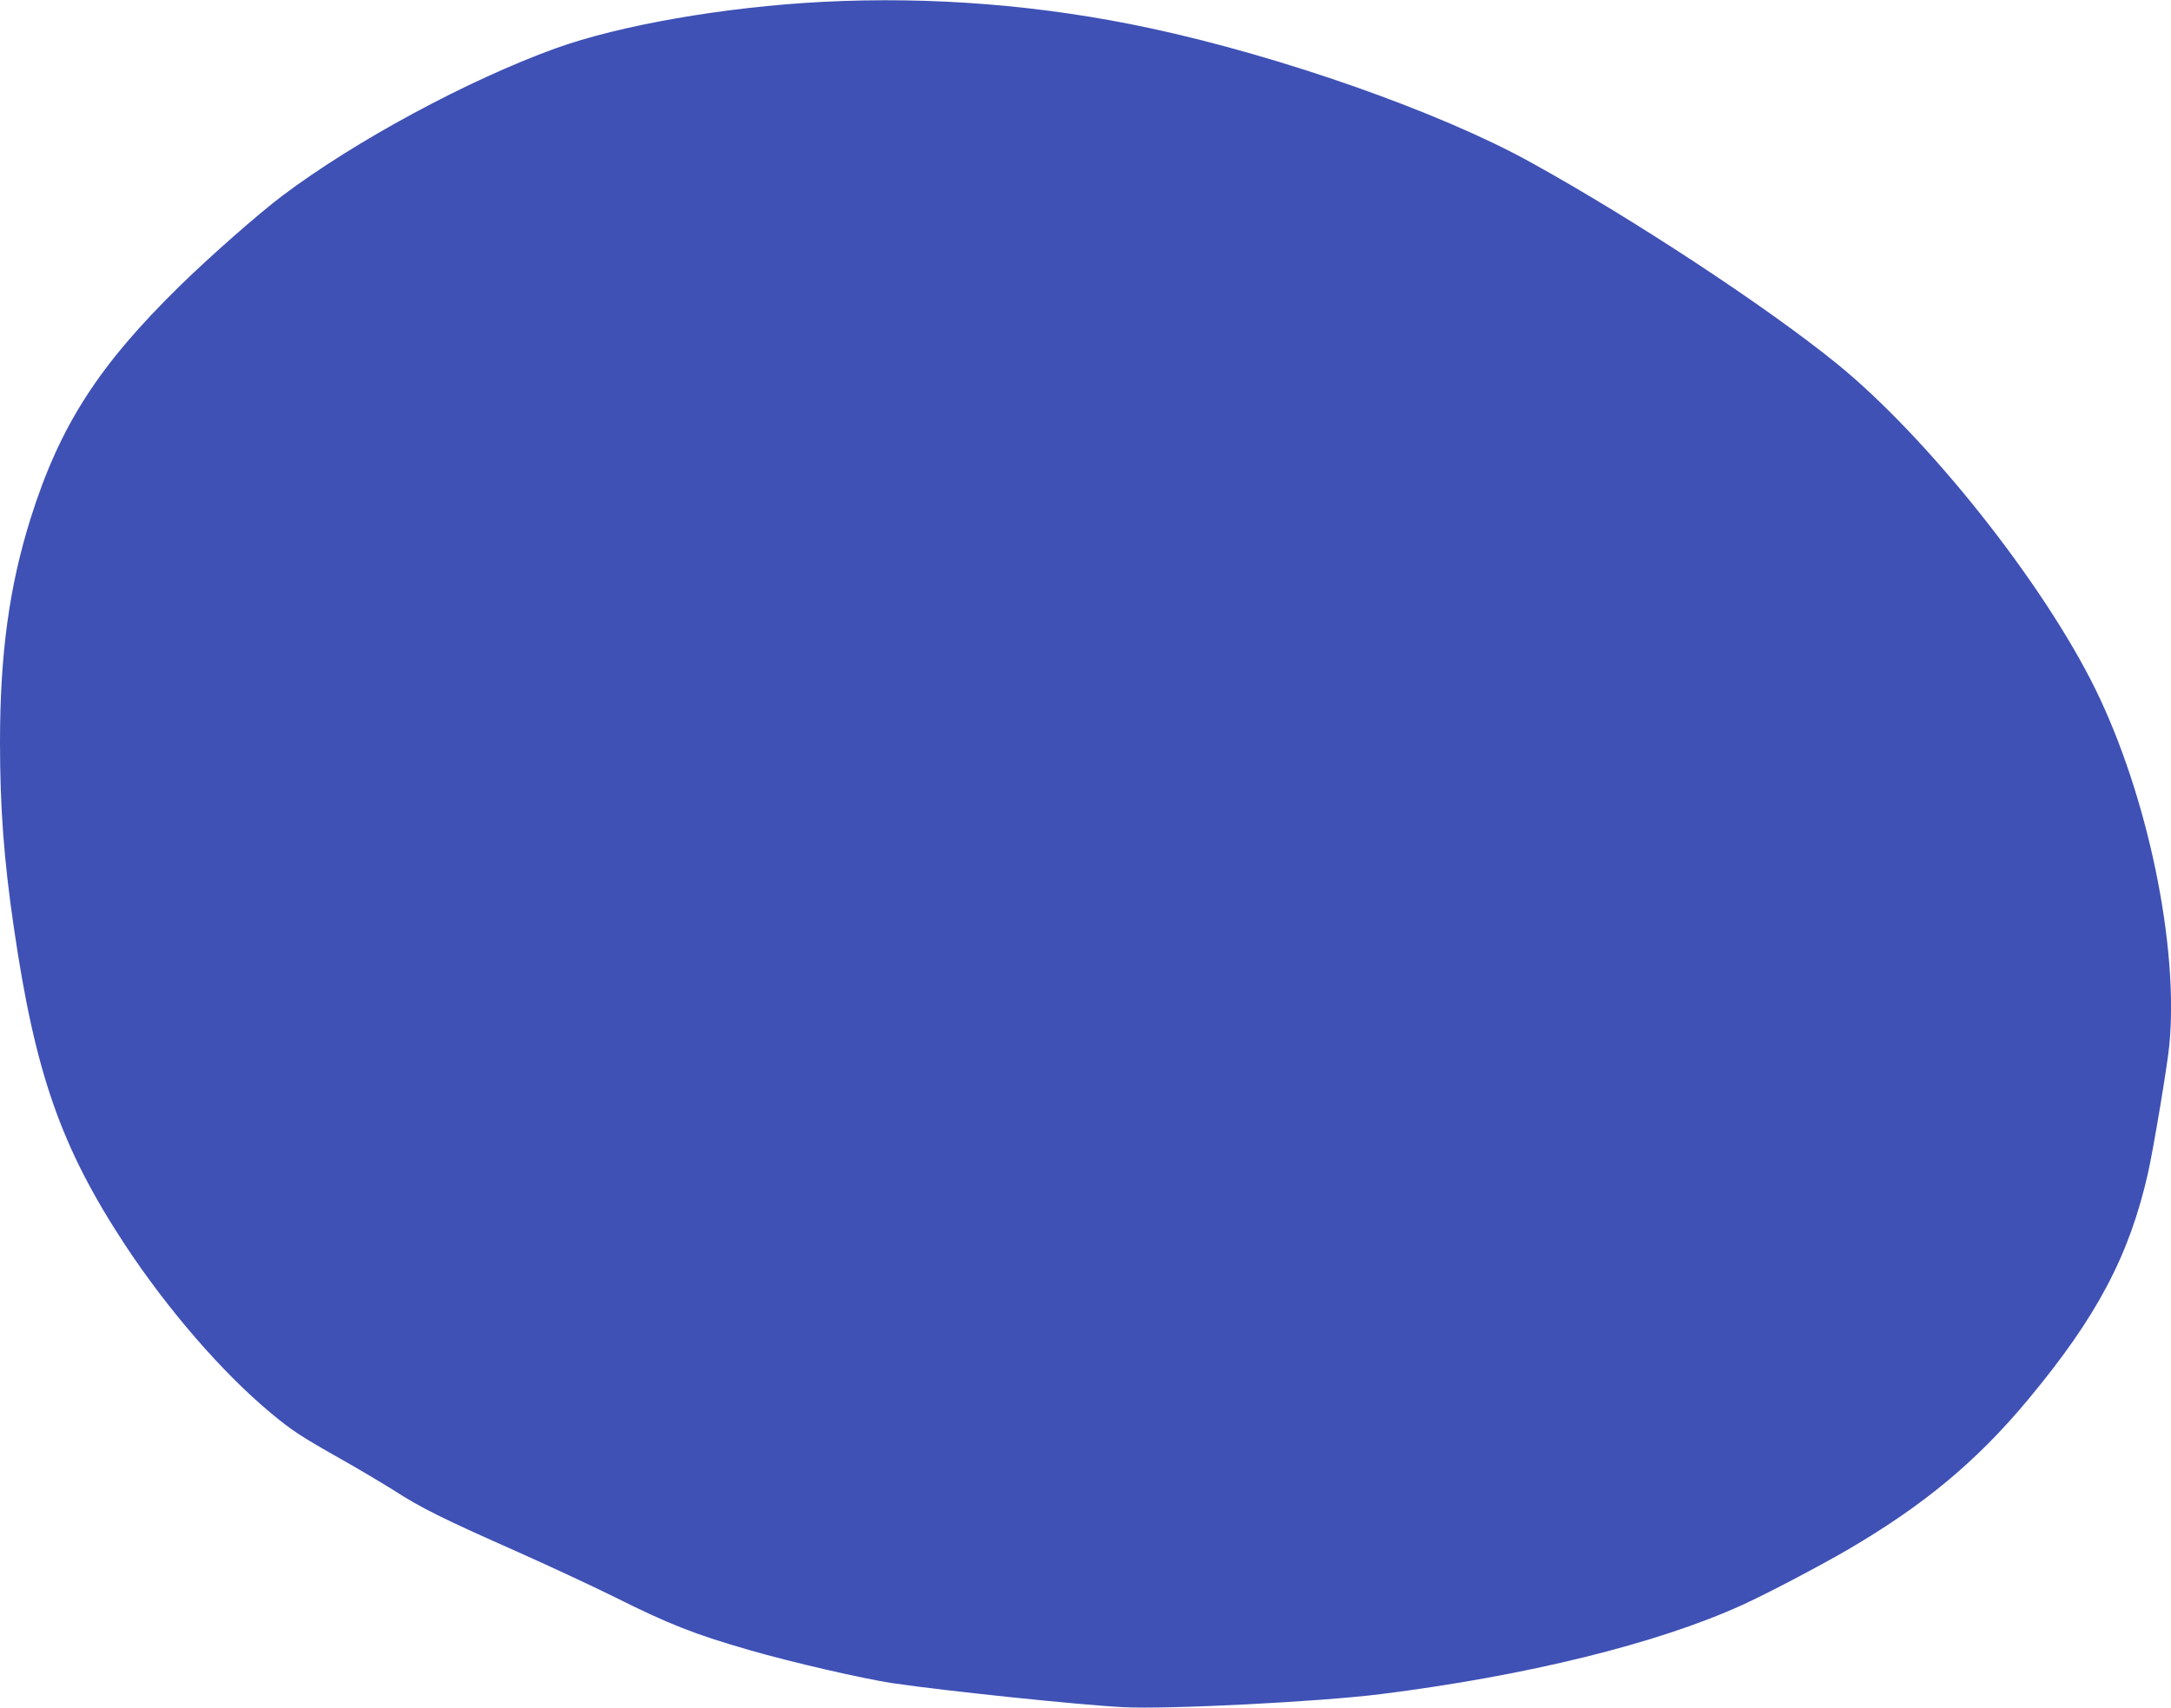 <?xml version="1.0" standalone="no"?>
<!DOCTYPE svg PUBLIC "-//W3C//DTD SVG 20010904//EN"
 "http://www.w3.org/TR/2001/REC-SVG-20010904/DTD/svg10.dtd">
<svg version="1.0" xmlns="http://www.w3.org/2000/svg"
 width="1280pt" height="1007pt" viewBox="0 0 1280 1007"
 preserveAspectRatio="xMidYMid meet">
<g transform="translate(0,1007) scale(0.1,-0.1)"
fill="#3f51b5" stroke="none">
<path d="M4850 10059 c-580 -30 -1199 -138 -1577 -275 -516 -187 -1179 -545
-1608 -868 -142 -107 -425 -356 -604 -531 -480 -470 -708 -824 -880 -1370
-126 -400 -181 -800 -181 -1323 0 -381 23 -691 81 -1087 126 -864 278 -1299
656 -1875 252 -382 573 -753 860 -992 124 -103 176 -137 404 -266 107 -60 251
-146 320 -189 160 -104 290 -168 721 -359 193 -86 455 -208 582 -271 321 -160
466 -218 796 -313 241 -70 675 -170 845 -195 303 -45 1110 -129 1355 -141 266
-14 1167 32 1522 77 859 108 1627 297 2127 524 140 63 450 226 621 325 451
263 764 523 1067 887 407 489 598 851 708 1339 33 148 113 628 125 750 57 584
-127 1471 -435 2099 -309 630 -992 1489 -1528 1923 -413 335 -1204 855 -1804
1186 -533 295 -1468 624 -2243 790 -634 136 -1289 188 -1930 155z"/>
</g>
</svg>
